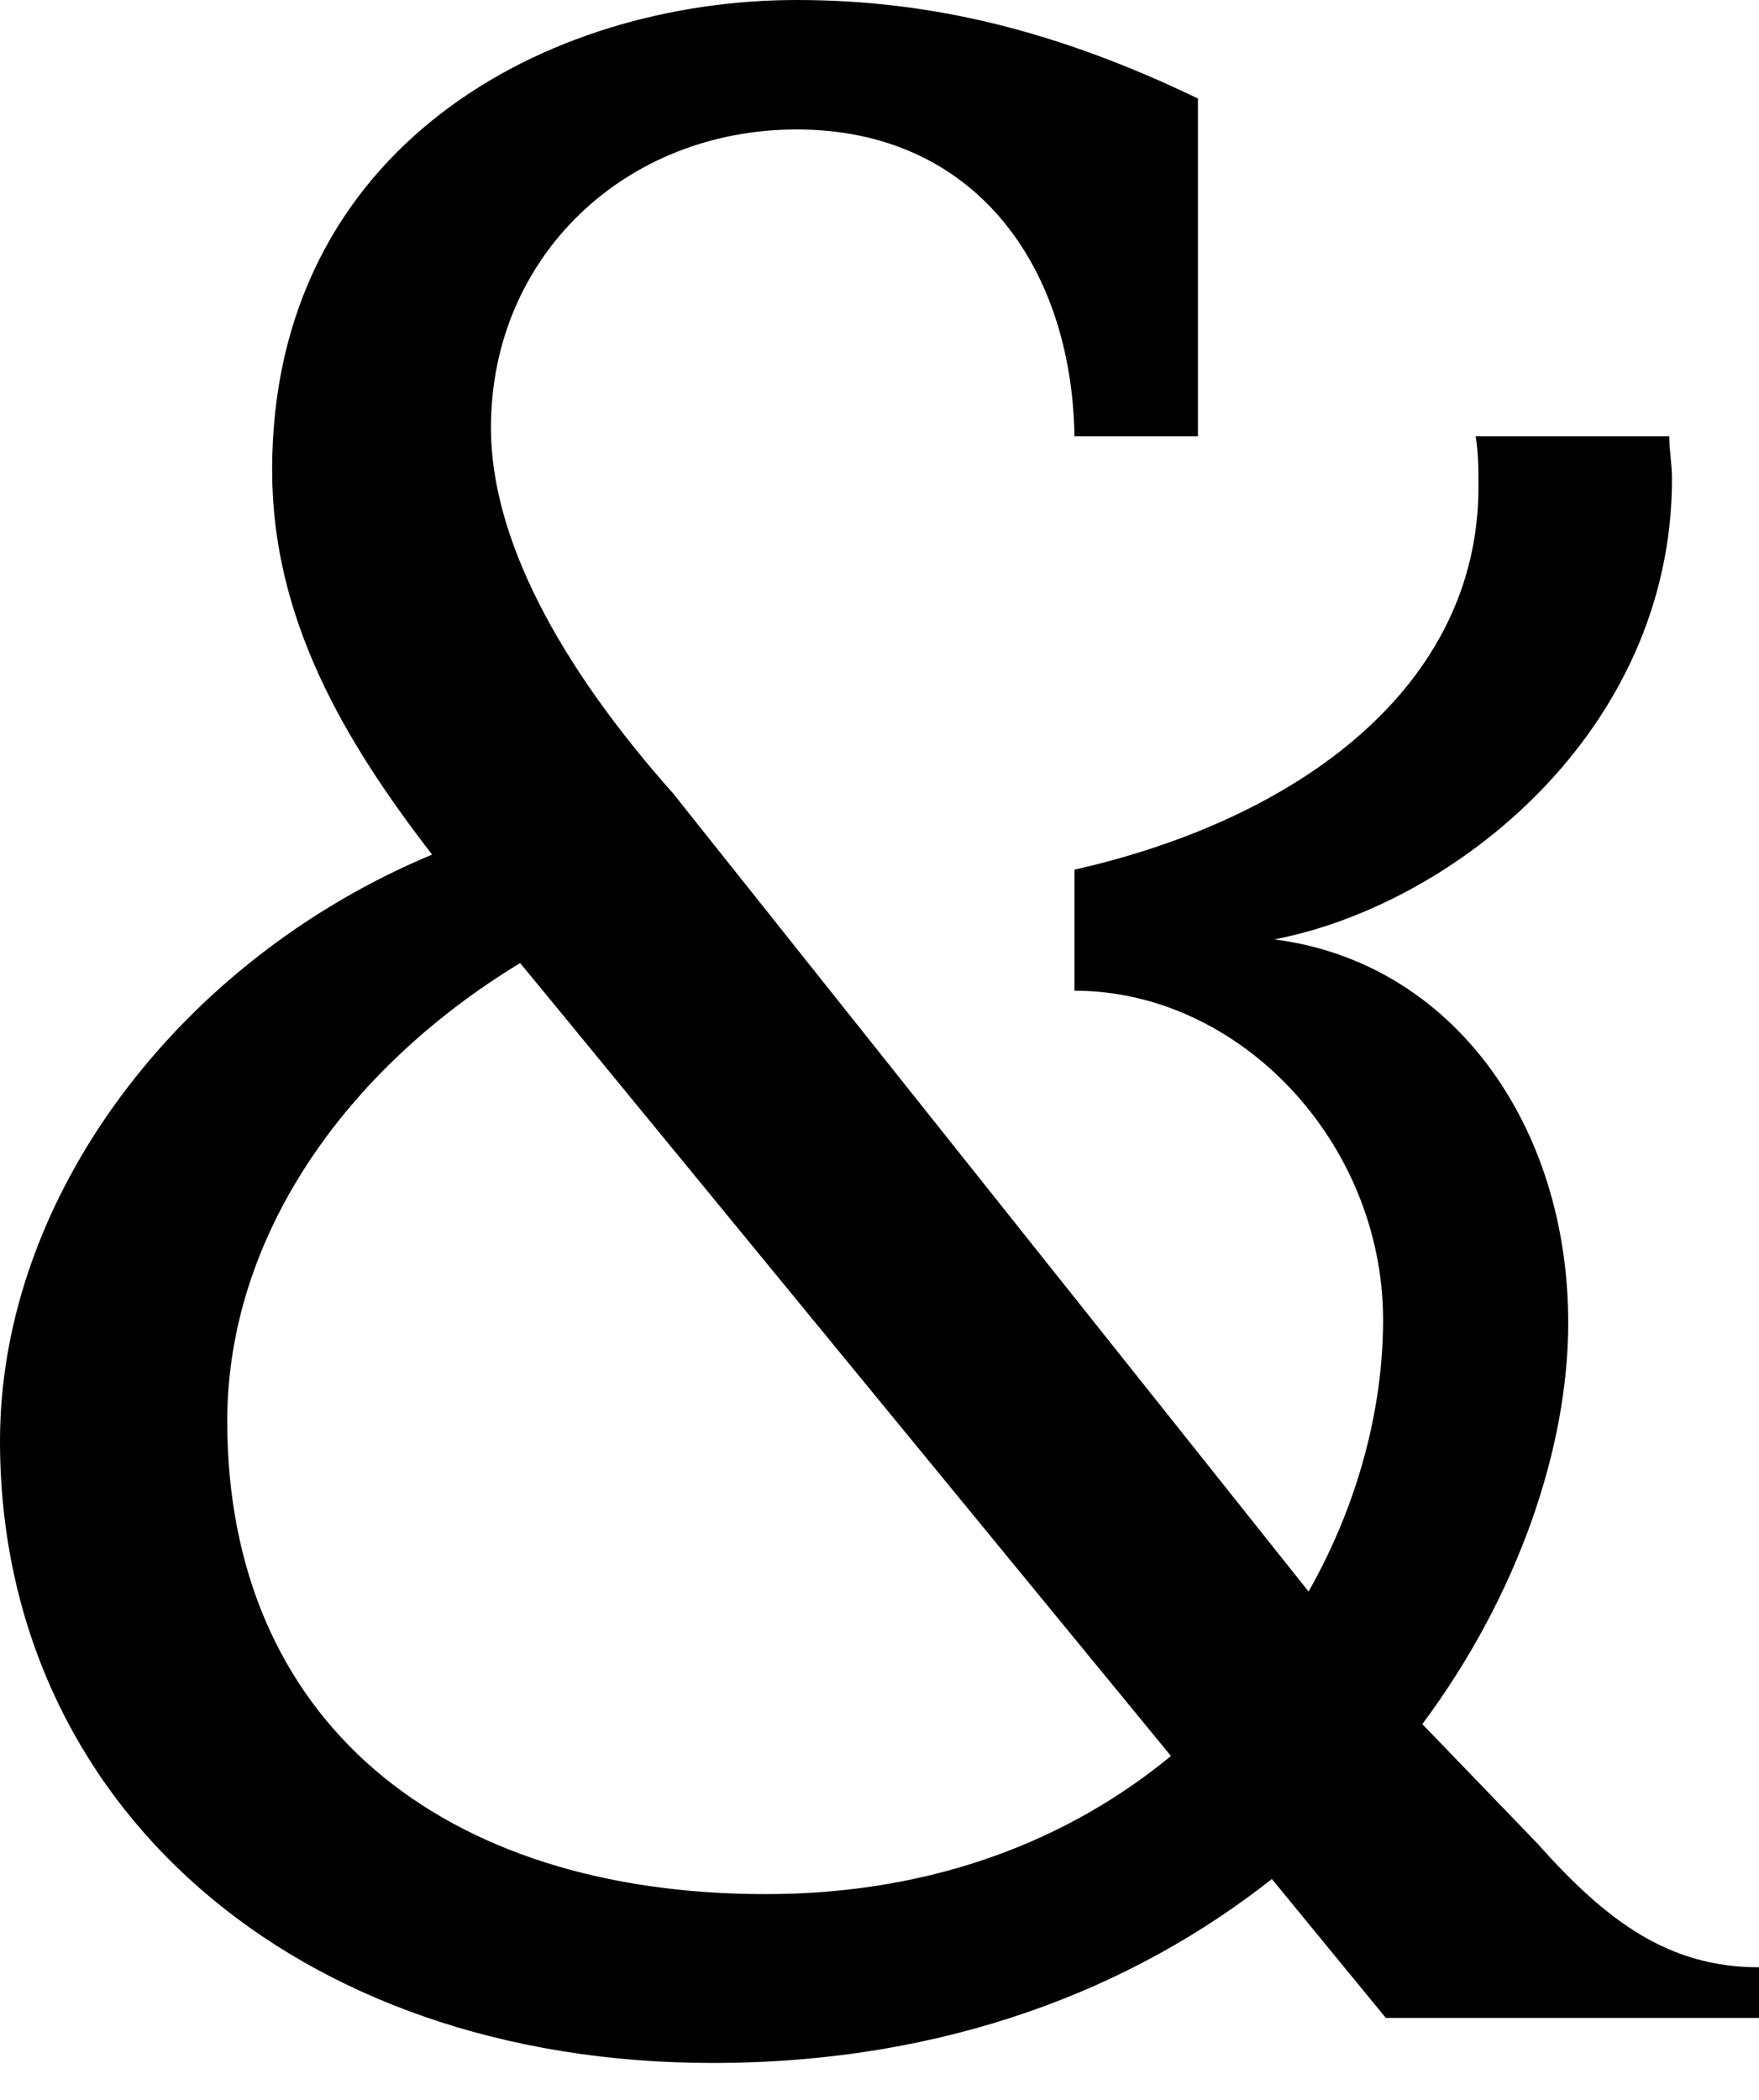 <svg width="31" height="37" viewBox="0 0 31 37" fill="none" xmlns="http://www.w3.org/2000/svg">
<path d="M18.936 7.686H21.112V1.736C18.64 0.545 16.415 0 14.041 0C9.641 0 4.796 2.579 4.796 8.282C4.796 10.911 6.071 13.057 7.615 15.058C3.133 16.927 0 21.113 0 25.39C0 31.787 5.191 36.349 12.558 36.349C16.692 36.349 19.979 35.029 22.415 33.108L24.424 35.556H31V34.663C29.418 34.663 28.33 33.87 27.094 32.481L25.067 30.379C26.78 28.074 27.638 25.476 27.638 23.307C27.638 19.83 25.6 16.953 22.458 16.552C25.608 15.949 29.467 12.901 29.467 8.43C29.467 8.182 29.418 7.934 29.418 7.686H26.006C26.056 7.984 26.056 8.282 26.056 8.579C26.056 12.1 22.892 14.431 18.936 15.323V17.456C21.853 17.456 24.375 20.134 24.375 23.258C24.375 24.824 23.932 26.508 23.062 28.043L11.866 13.984C9.839 11.703 8.652 9.472 8.652 7.538C8.652 4.513 11.025 2.281 14.041 2.281C17.156 2.281 18.887 4.661 18.936 7.686ZM4.005 25.043C4.005 21.787 6.092 18.837 9.166 16.969C9.342 17.181 9.517 17.393 9.691 17.605L20.636 30.94C18.863 32.403 16.474 33.374 13.498 33.374C7.762 33.374 4.005 30.299 4.005 25.043Z" fill="black"/>
</svg>
